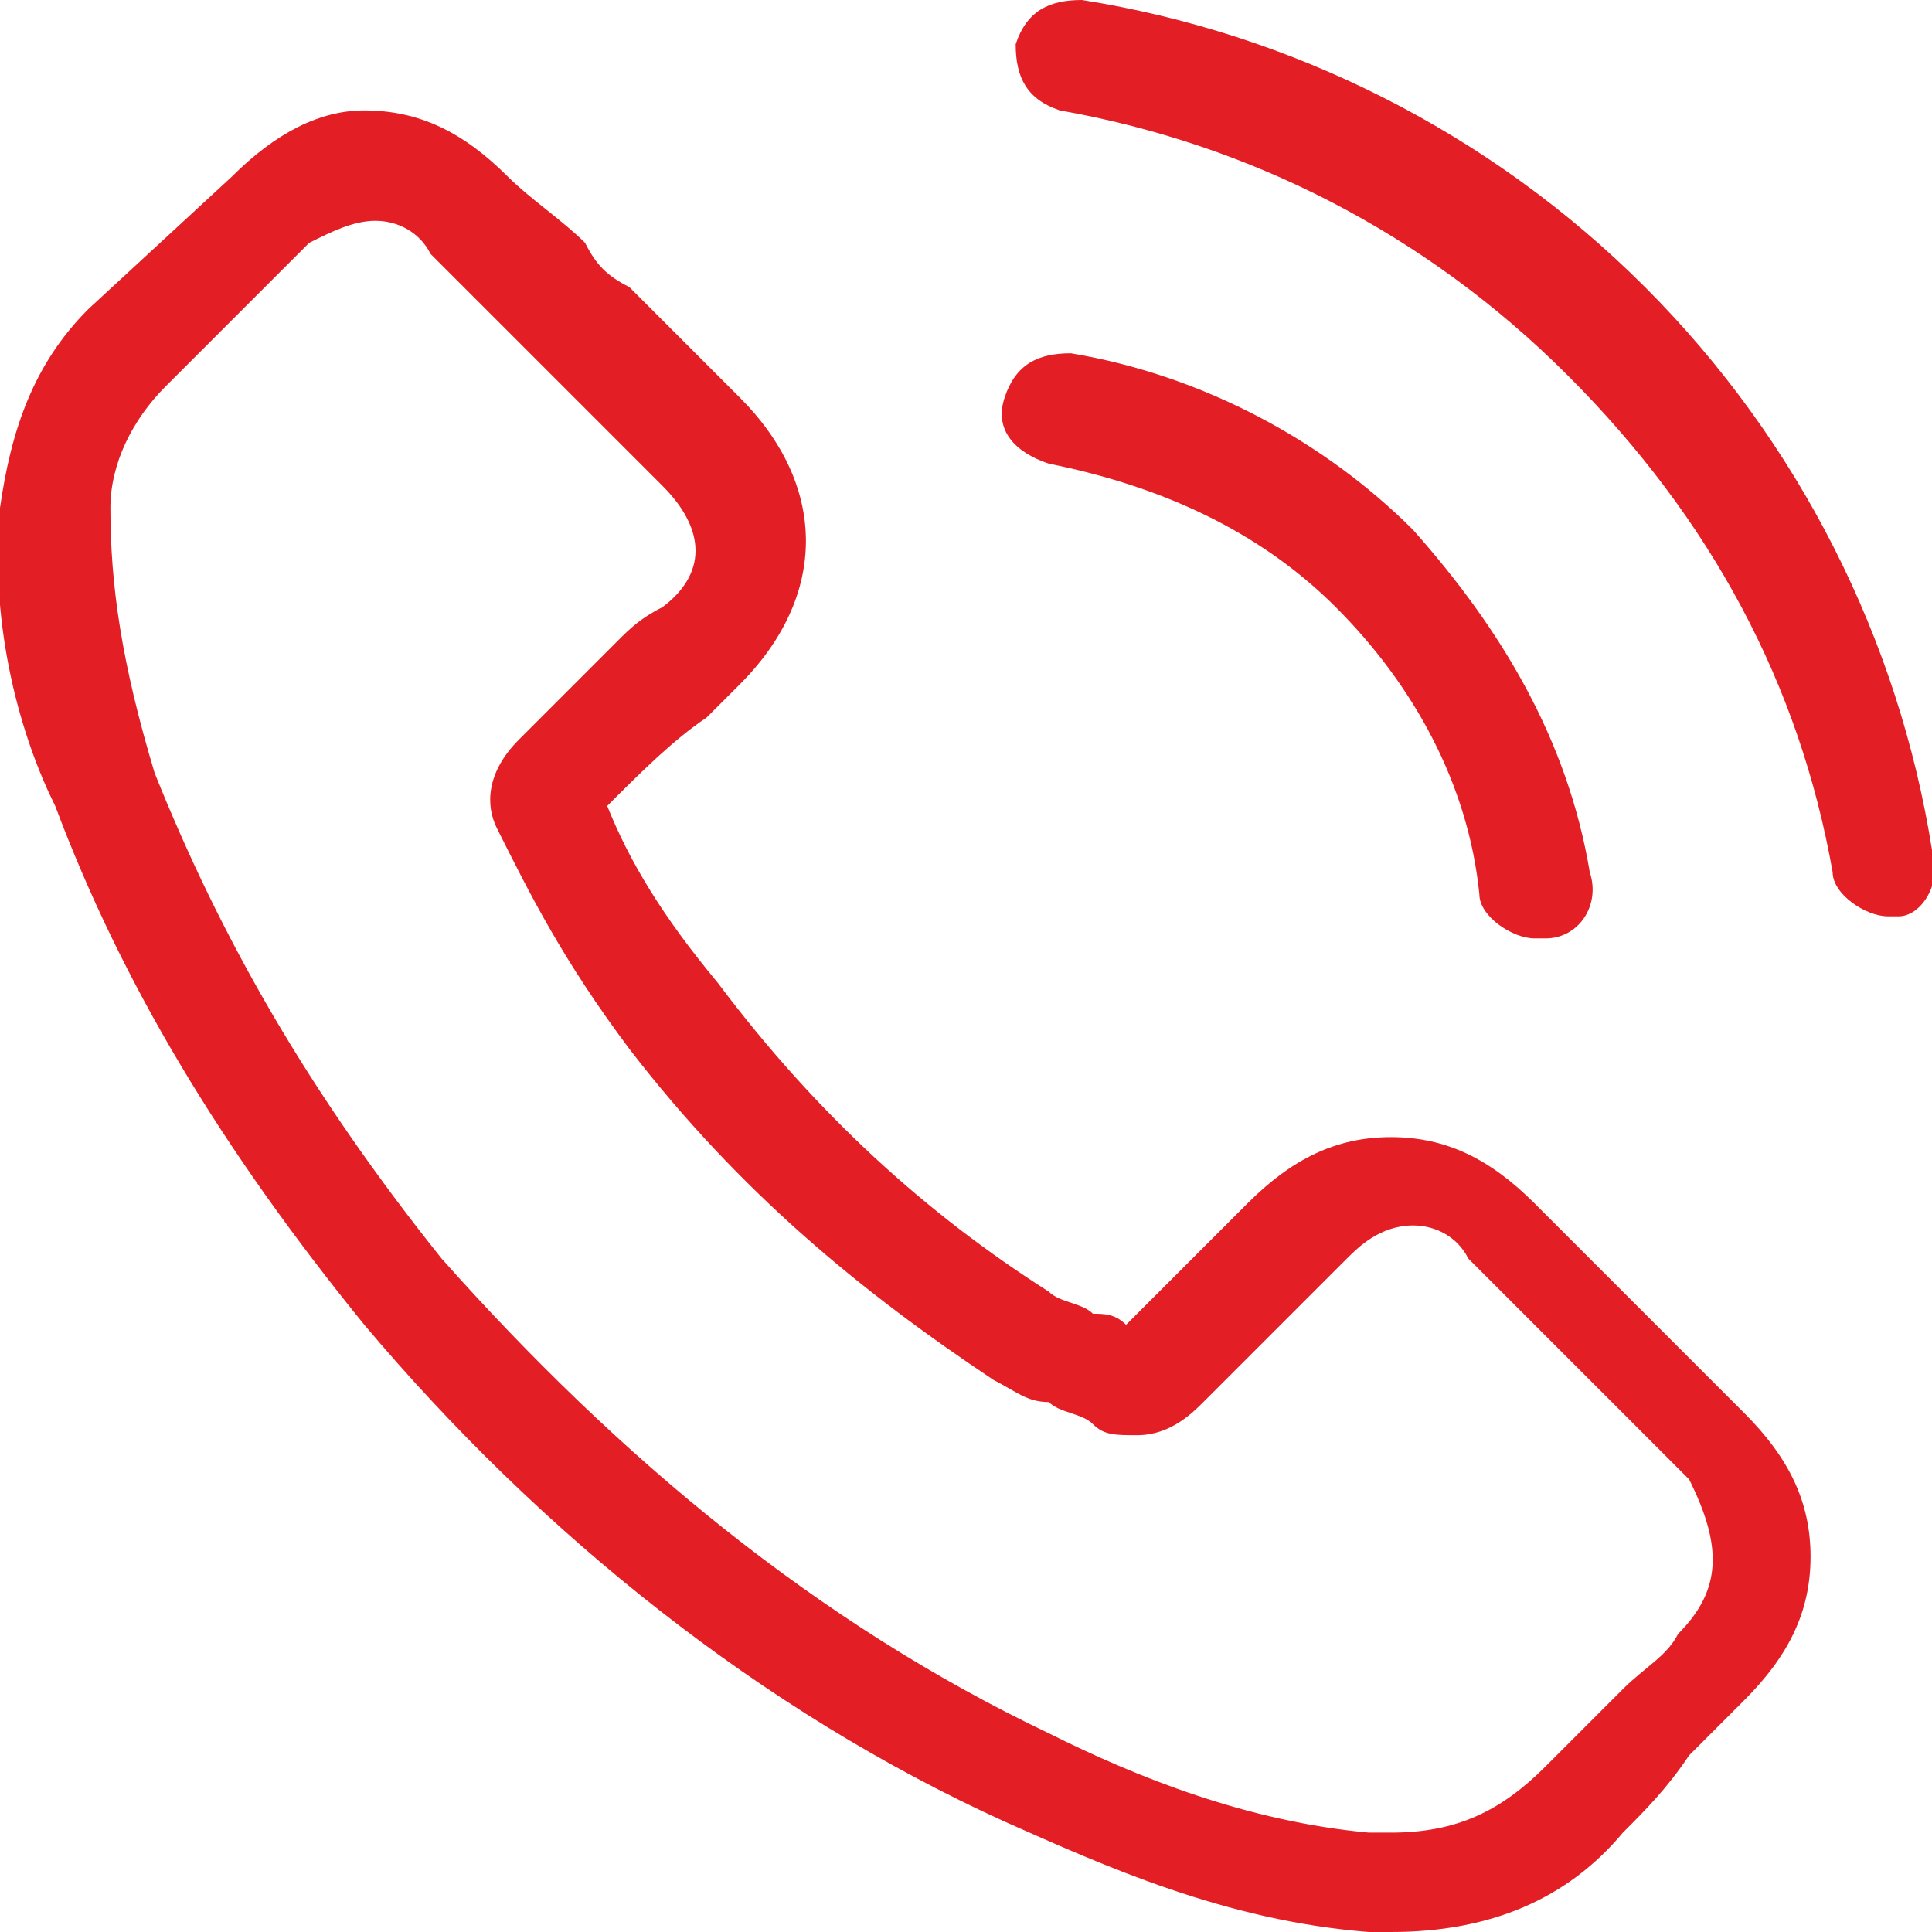 <?xml version="1.0" encoding="UTF-8"?> <svg xmlns="http://www.w3.org/2000/svg" xmlns:xlink="http://www.w3.org/1999/xlink" version="1.1" id="Слой_1" x="0px" y="0px" viewBox="0 0 17.5 17.5" style="enable-background:new 0 0 17.5 17.5;" xml:space="preserve"> <style type="text/css"> .st0{fill:#E31E25;} </style> <path class="st0" d="M13.9,10.9c-0.4-0.4-0.8-0.6-1.3-0.6c-0.5,0-0.9,0.2-1.3,0.6L10.2,12c-0.1-0.1-0.2-0.1-0.3-0.1 c-0.1-0.1-0.3-0.1-0.4-0.2C8.4,11,7.4,10.1,6.5,8.9C6,8.3,5.7,7.8,5.5,7.3c0.3-0.3,0.6-0.6,0.9-0.8c0.1-0.1,0.2-0.2,0.3-0.3 c0.8-0.8,0.8-1.8,0-2.6l-1-1C5.5,2.5,5.4,2.4,5.3,2.2C5.1,2,4.8,1.8,4.6,1.6C4.2,1.2,3.8,1,3.3,1C2.9,1,2.5,1.2,2.1,1.6l0,0L0.8,2.8 C0.3,3.3,0.1,3.9,0,4.6c-0.1,1.1,0.2,2.1,0.5,2.7C1.1,8.9,2,10.4,3.3,12c1.6,1.9,3.6,3.5,5.8,4.5c0.9,0.4,2,0.9,3.3,1 c0.1,0,0.2,0,0.2,0c0.9,0,1.6-0.3,2.1-0.9c0,0,0,0,0,0c0.2-0.2,0.4-0.4,0.6-0.7c0.2-0.2,0.3-0.3,0.5-0.5c0.4-0.4,0.6-0.8,0.6-1.3 c0-0.5-0.2-0.9-0.6-1.3L13.9,10.9L13.9,10.9z M15.2,14.8C15.2,14.8,15.2,14.8,15.2,14.8c-0.1,0.2-0.3,0.3-0.5,0.5 c-0.2,0.2-0.5,0.5-0.7,0.7c-0.4,0.4-0.8,0.6-1.4,0.6c-0.1,0-0.1,0-0.2,0c-1.1-0.1-2.1-0.5-2.9-0.9c-2.1-1-3.9-2.5-5.5-4.3 C2.8,9.9,2,8.5,1.4,7C1.1,6,1,5.3,1,4.6c0-0.4,0.2-0.8,0.5-1.1l1.3-1.3C3,2.1,3.2,2,3.4,2c0.2,0,0.4,0.1,0.5,0.3l0,0 c0.2,0.2,0.4,0.4,0.7,0.7c0.1,0.1,0.2,0.2,0.4,0.4l1,1c0.4,0.4,0.4,0.8,0,1.1C5.8,5.6,5.7,5.7,5.6,5.8C5.3,6.1,5,6.4,4.7,6.7 c0,0,0,0,0,0C4.4,7,4.4,7.3,4.5,7.5l0,0c0.3,0.6,0.6,1.2,1.2,2l0,0c1,1.3,2.1,2.2,3.3,3c0.2,0.1,0.3,0.2,0.5,0.2 c0.1,0.1,0.3,0.1,0.4,0.2c0,0,0,0,0,0c0.1,0.1,0.2,0.1,0.4,0.1c0.3,0,0.5-0.2,0.6-0.3l1.3-1.3c0.1-0.1,0.3-0.3,0.6-0.3 c0.2,0,0.4,0.1,0.5,0.3l0,0l2,2C15.6,14,15.6,14.4,15.2,14.8L15.2,14.8z M9.5,4.2c1,0.2,1.9,0.6,2.6,1.3c0.7,0.7,1.2,1.6,1.3,2.6 c0,0.2,0.3,0.4,0.5,0.4c0,0,0.1,0,0.1,0c0.3,0,0.5-0.3,0.4-0.6c-0.2-1.2-0.8-2.2-1.6-3.1c-0.8-0.8-1.9-1.4-3.1-1.6 c-0.3,0-0.5,0.1-0.6,0.4C9,3.9,9.2,4.1,9.5,4.2L9.5,4.2z M17.5,7.7c-0.3-1.9-1.2-3.7-2.6-5.1C13.5,1.2,11.7,0.3,9.8,0 C9.5,0,9.3,0.1,9.2,0.4c0,0.3,0.1,0.5,0.4,0.6c1.7,0.3,3.3,1.1,4.6,2.4c1.3,1.3,2.1,2.8,2.4,4.5c0,0.2,0.3,0.4,0.5,0.4 c0,0,0.1,0,0.1,0C17.4,8.3,17.6,8,17.5,7.7L17.5,7.7z"></path> </svg> 